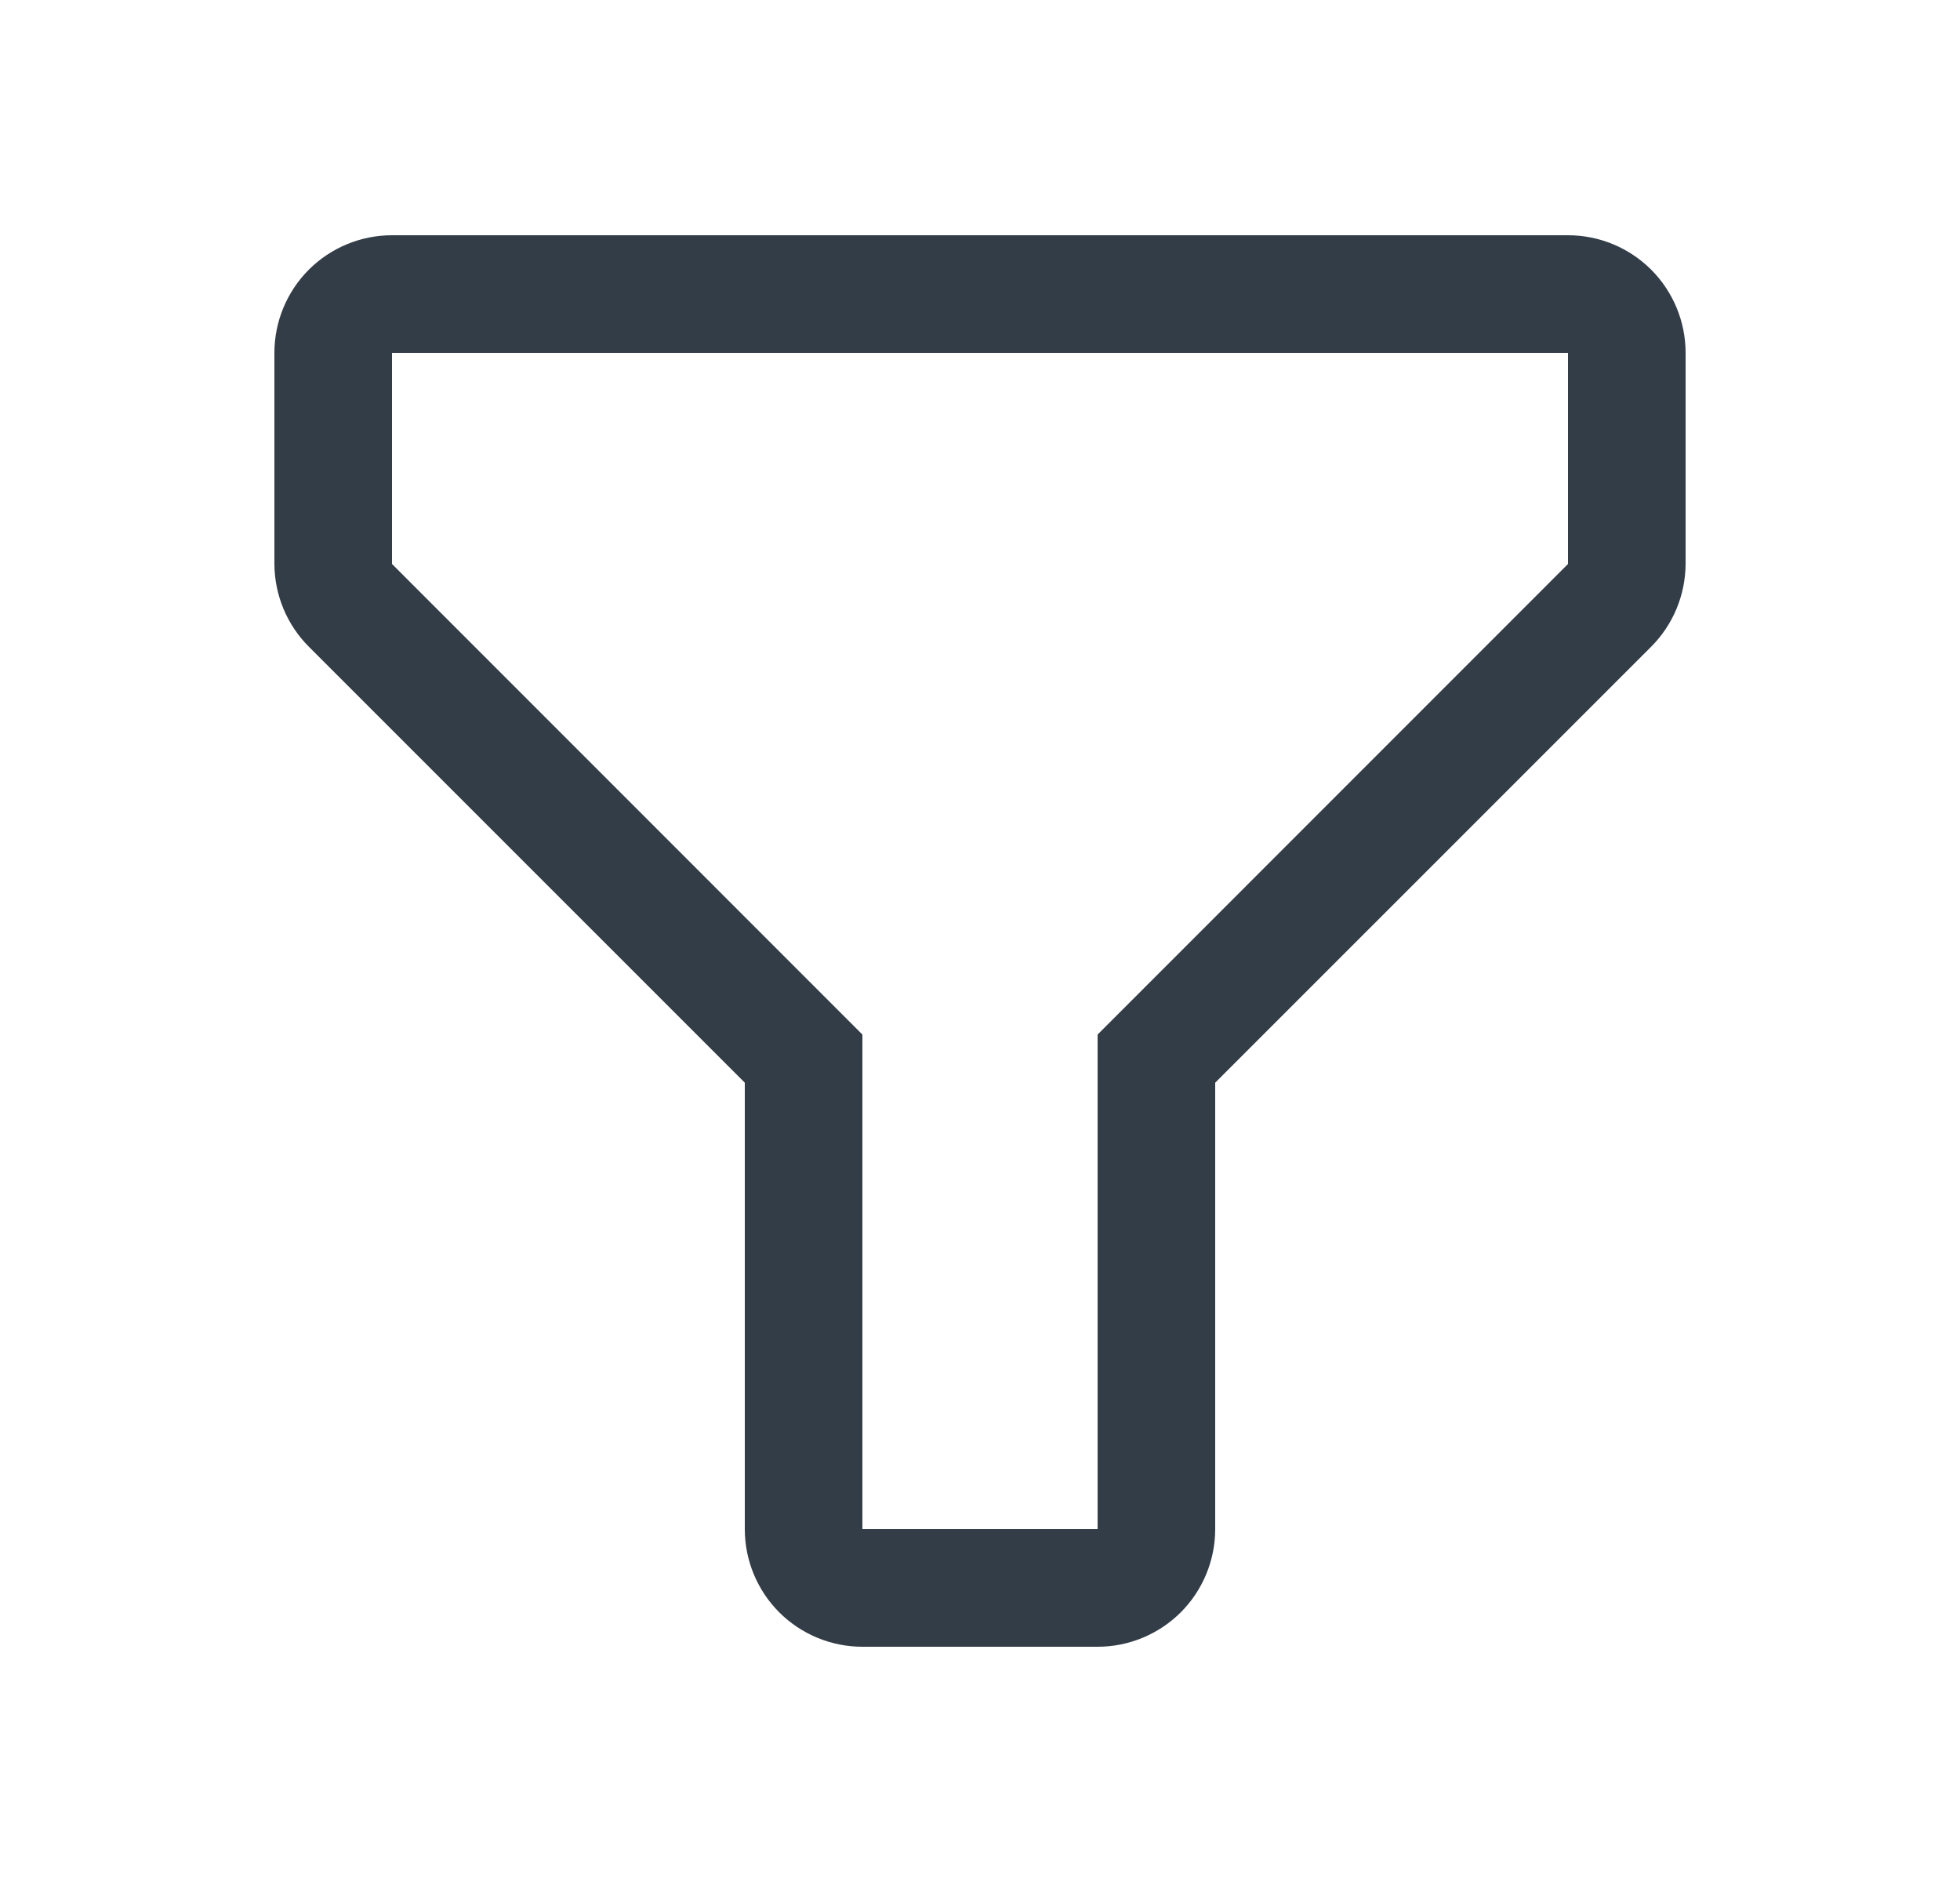 <svg width="25" height="24" viewBox="0 0 25 24" fill="none" xmlns="http://www.w3.org/2000/svg">
<path d="M14 21H11C10.602 21 10.221 20.842 9.939 20.561C9.658 20.279 9.5 19.898 9.5 19.5V13.807L3.942 8.25C3.661 7.97 3.502 7.59 3.5 7.192V4.5C3.5 4.102 3.658 3.721 3.939 3.439C4.221 3.158 4.602 3 5 3H20C20.398 3 20.779 3.158 21.061 3.439C21.342 3.721 21.5 4.102 21.5 4.5V7.192C21.498 7.59 21.339 7.97 21.058 8.25L15.5 13.807V19.5C15.5 19.898 15.342 20.279 15.061 20.561C14.779 20.842 14.398 21 14 21ZM5 4.5V7.192L11 13.193V19.5H14V13.193L20 7.192V4.5H5Z" fill="#333D47"/>
</svg>
